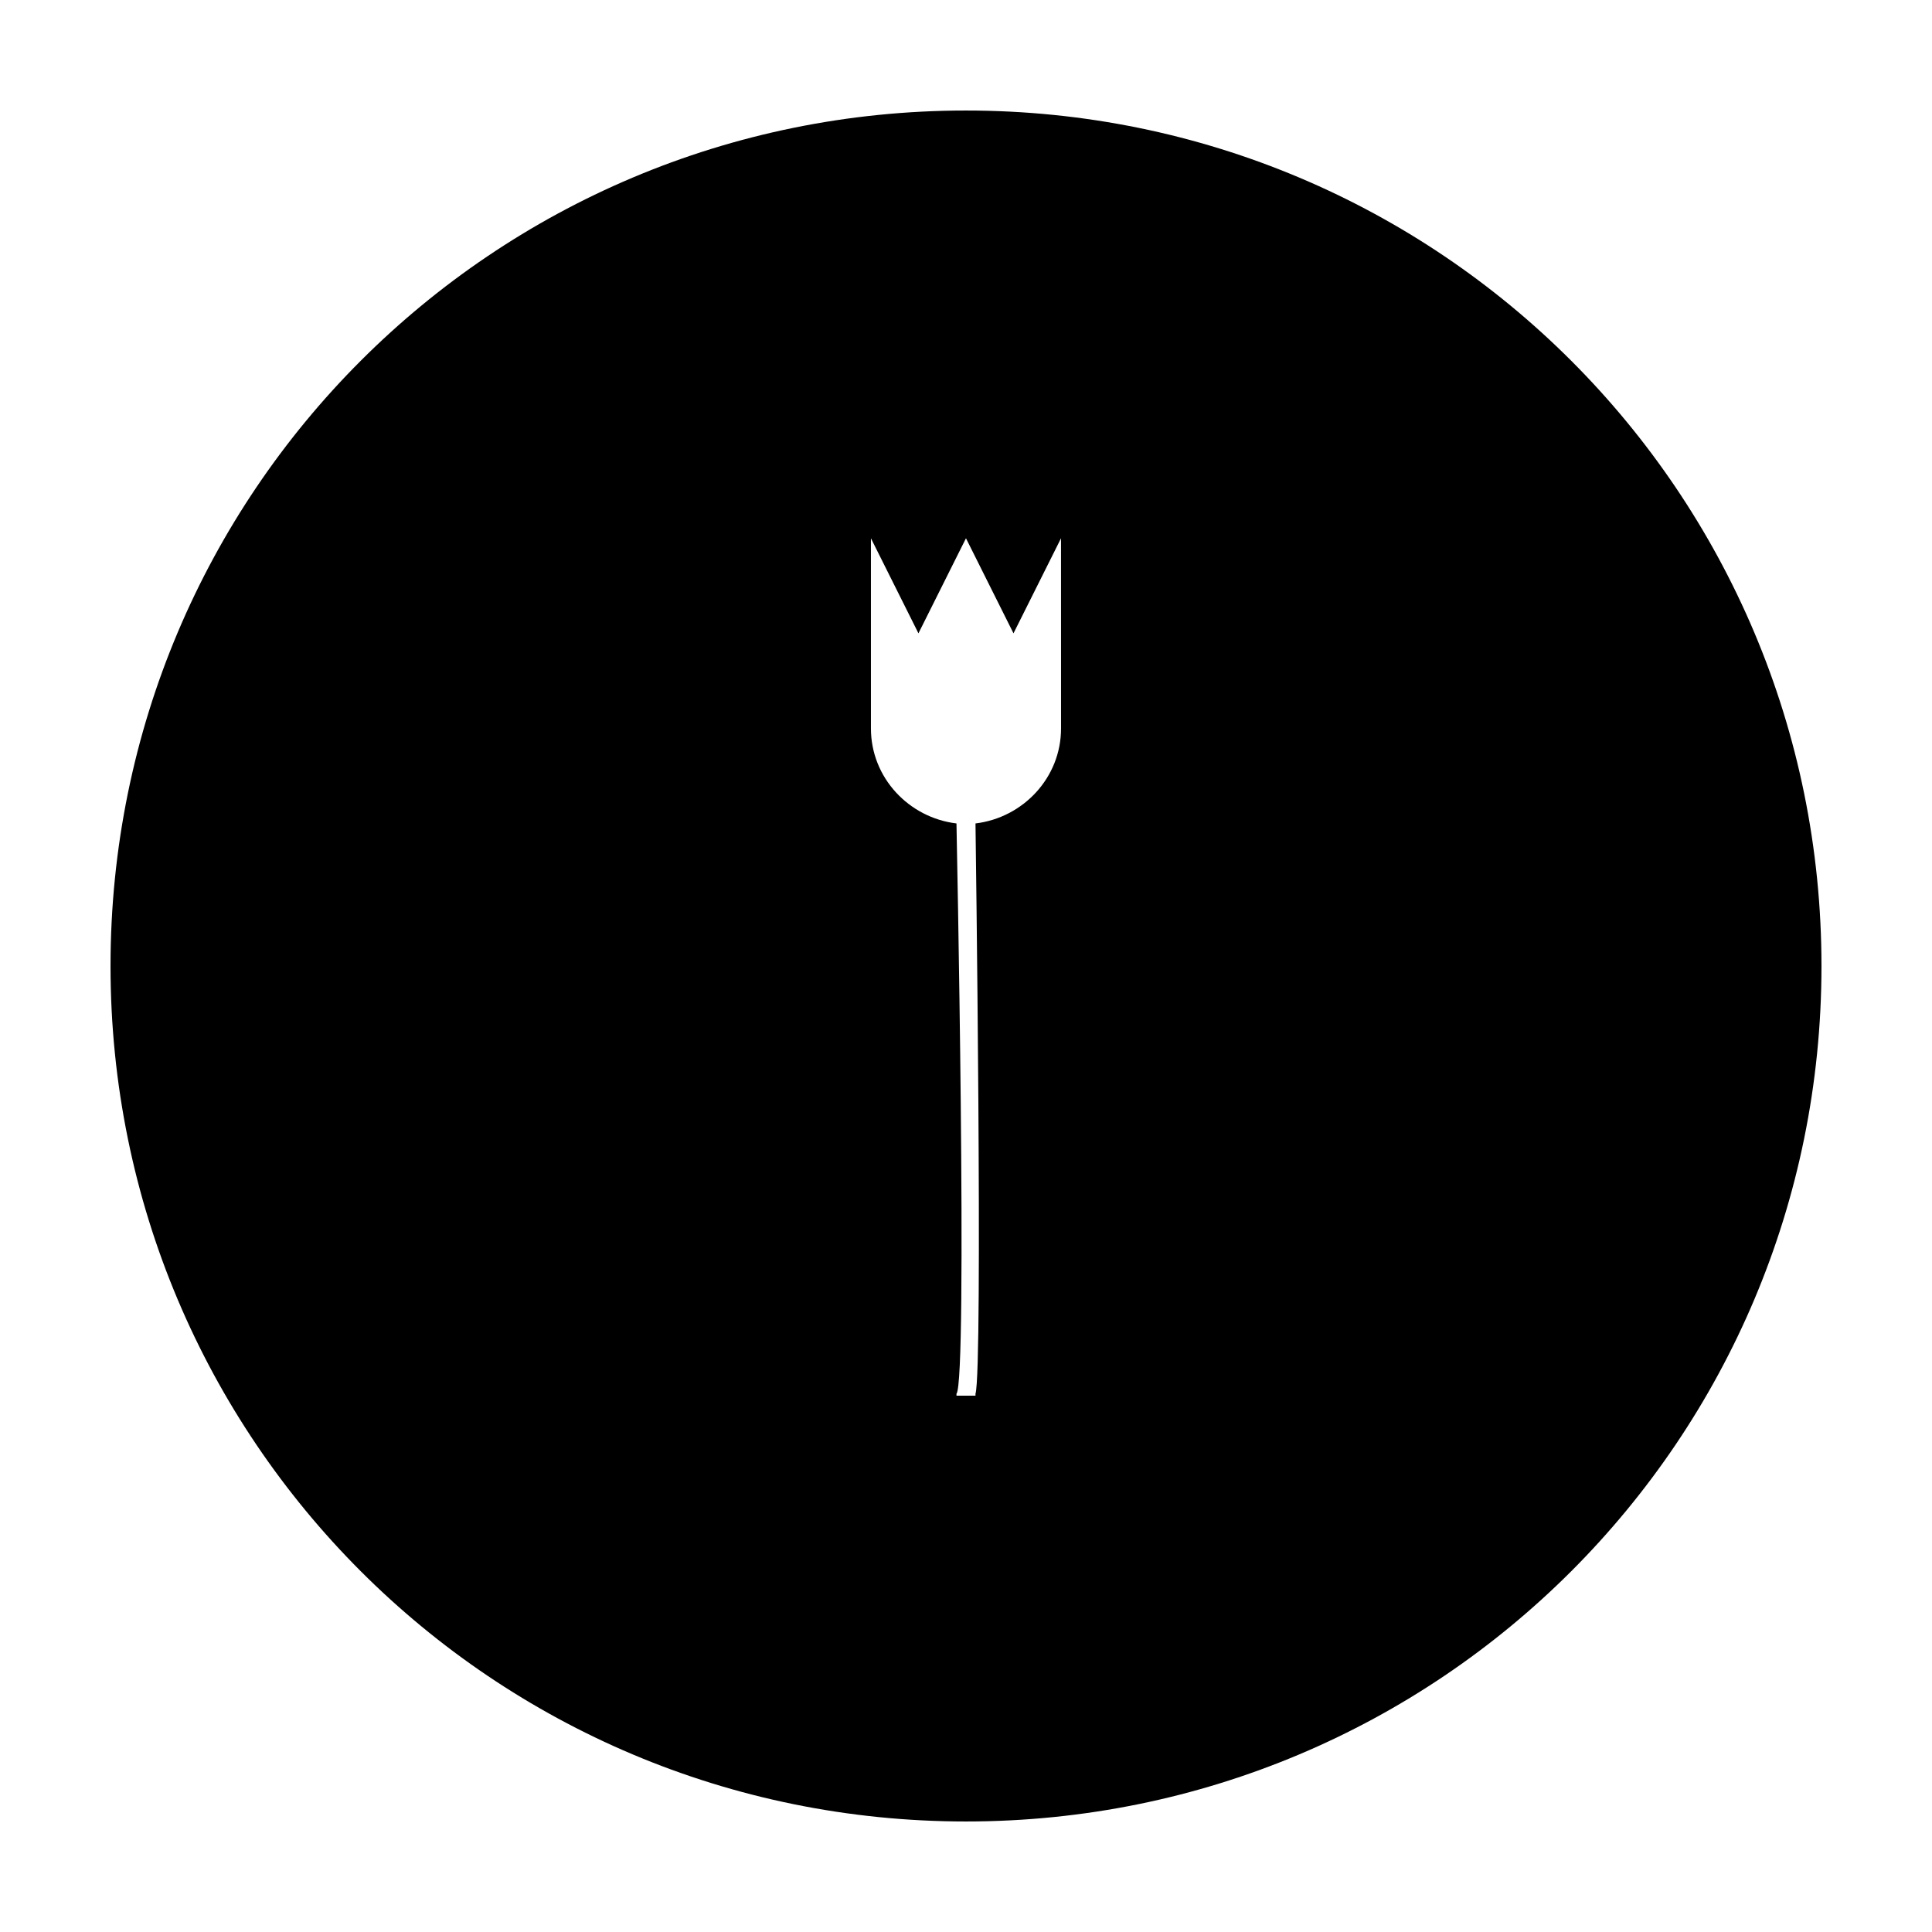 <?xml version="1.0" encoding="UTF-8"?>
<!-- Uploaded to: ICON Repo, www.svgrepo.com, Generator: ICON Repo Mixer Tools -->
<svg fill="#000000" width="800px" height="800px" version="1.1" viewBox="144 144 512 512" xmlns="http://www.w3.org/2000/svg">
 <path d="m400 173.29c-125.45 0-226.71 101.27-226.71 226.71s101.27 226.71 226.71 226.71 226.71-101.27 226.71-226.71c-0.004-125.45-101.27-226.71-226.71-226.71zm25.188 163.74c0 13.098-10.078 23.68-22.672 25.191 0 0 2.016 144.59 0 151.14v0.504h-5.039v-0.504c3.023-3.527 0-151.14 0-151.14-12.594-1.512-22.672-12.09-22.672-25.191v-50.383l12.594 25.191 12.594-25.191 12.594 25.191 12.594-25.191z"/>
</svg>